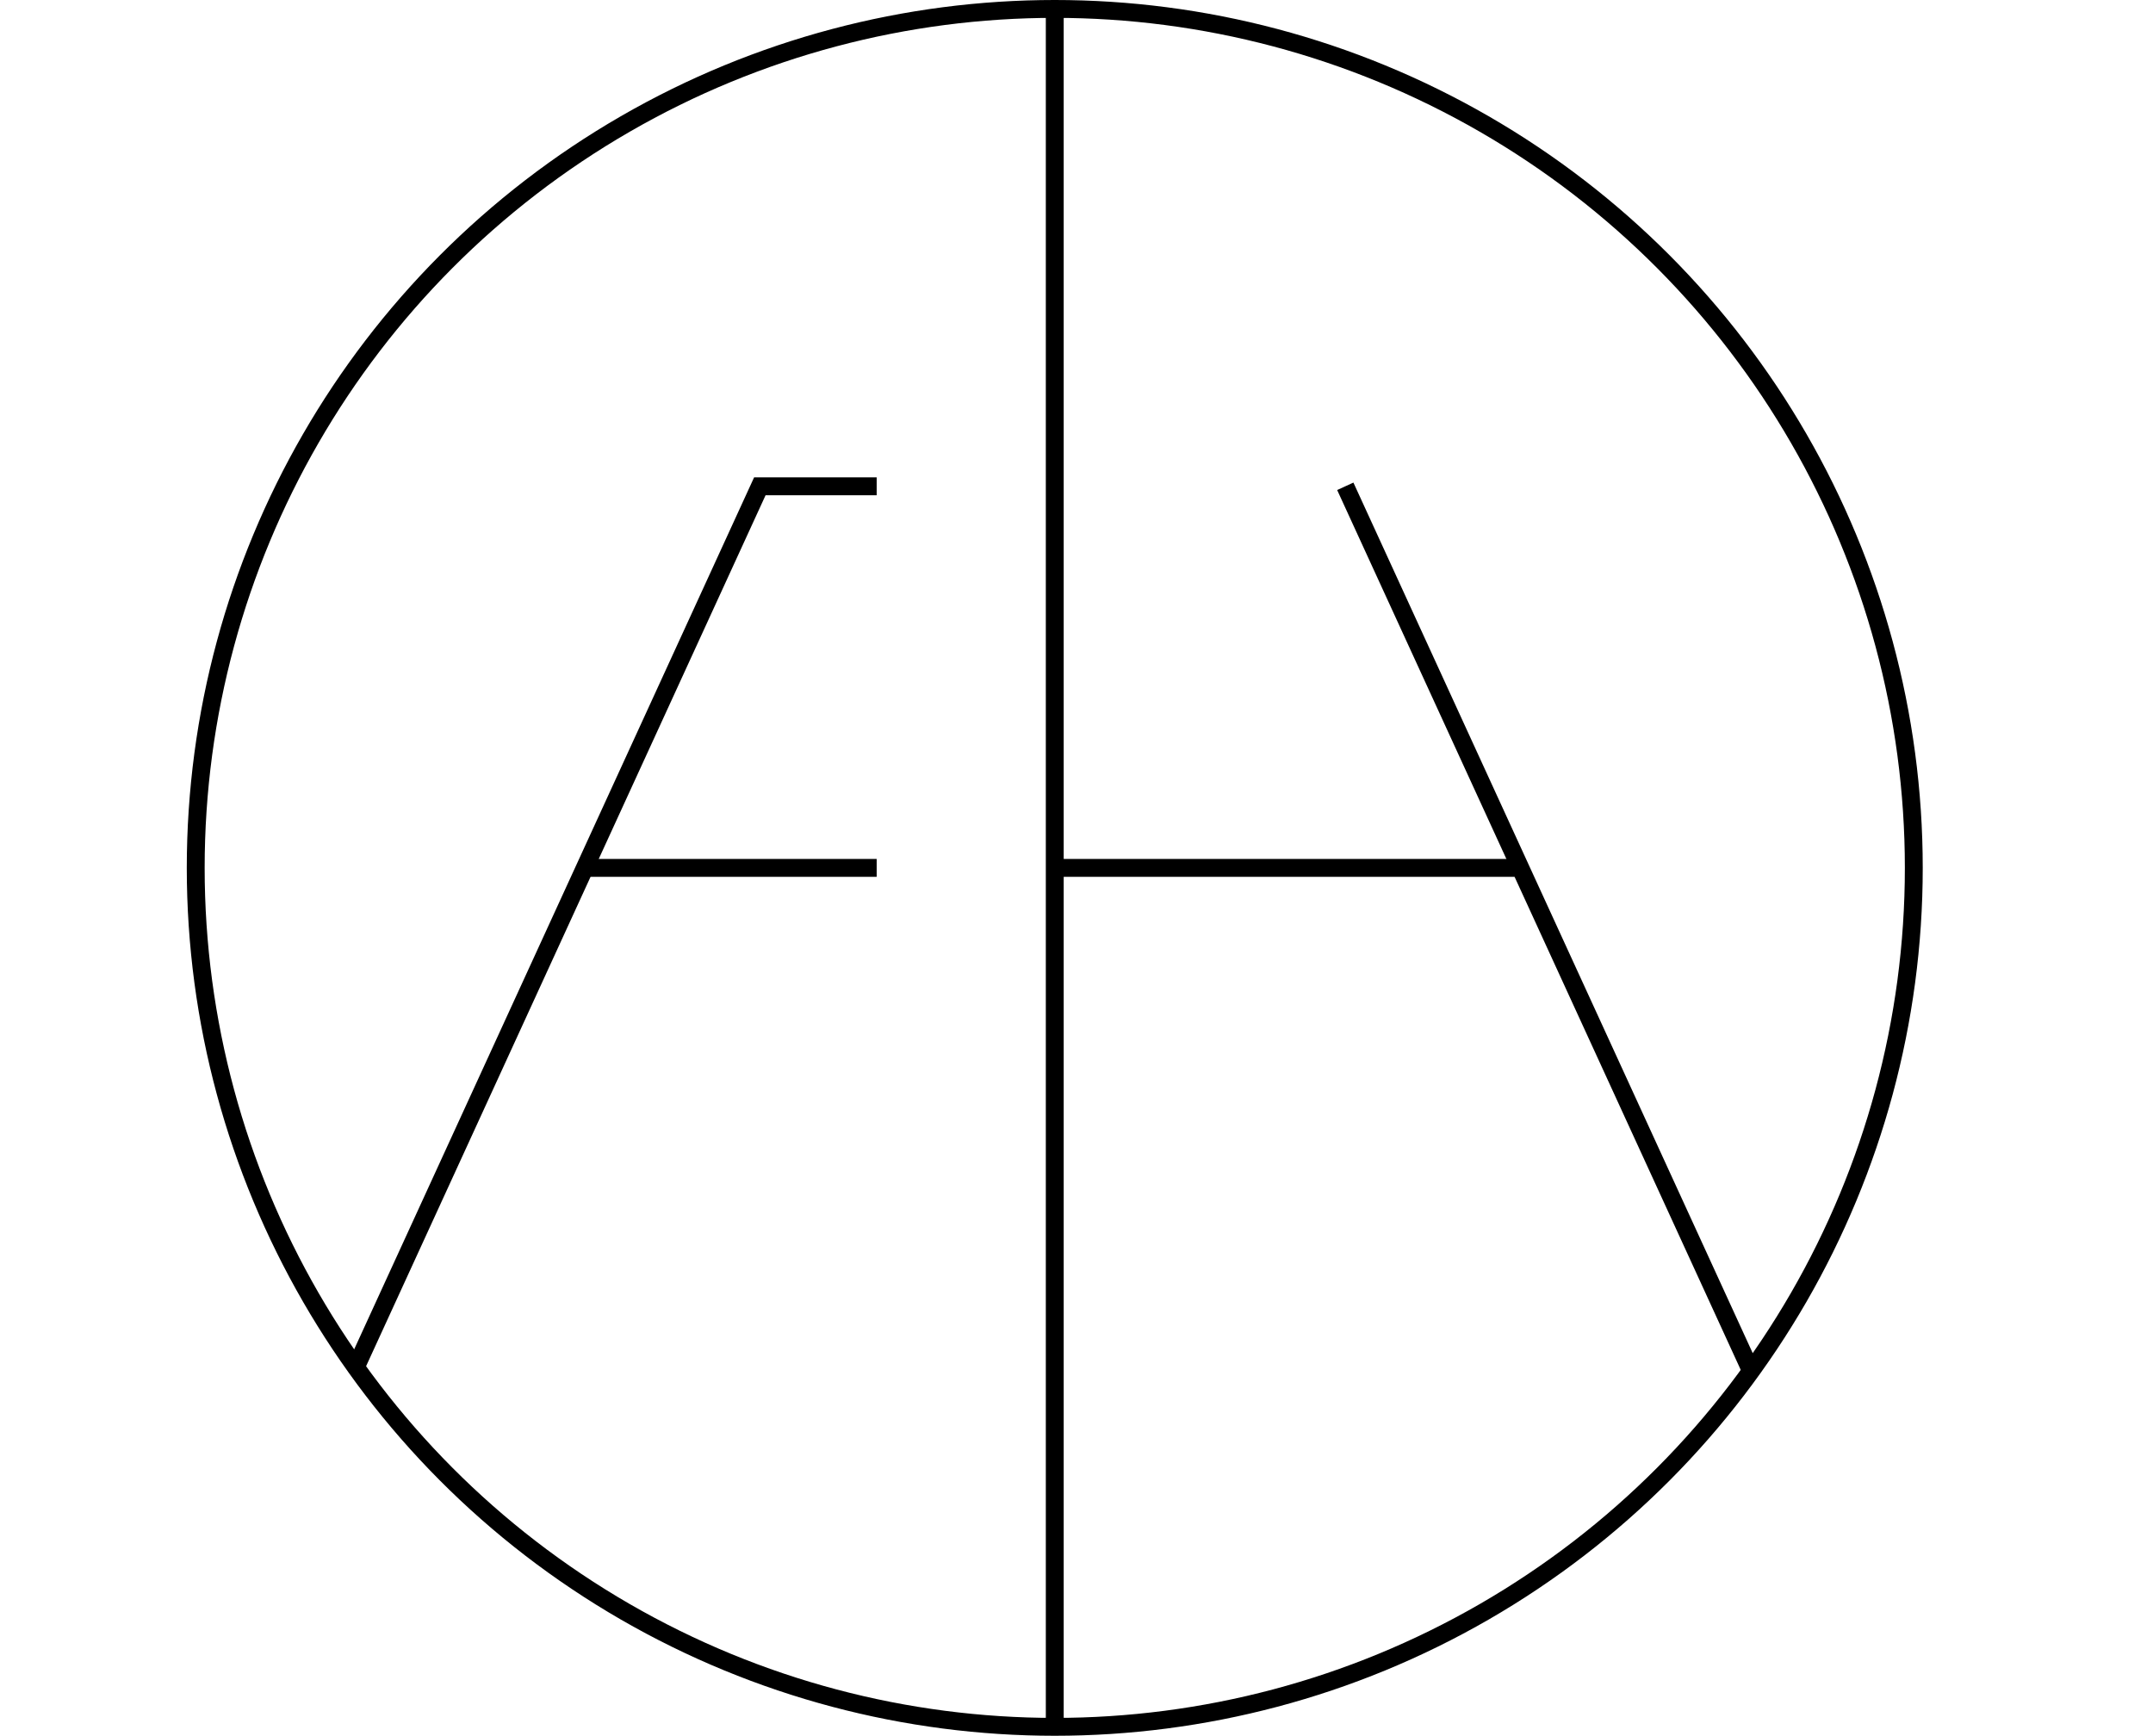 <!-- Generator: Adobe Illustrator 19.2.1, SVG Export Plug-In  -->
<svg version="1.1"
	 xmlns="http://www.w3.org/2000/svg" xmlns:xlink="http://www.w3.org/1999/xlink" xmlns:a="http://ns.adobe.com/AdobeSVGViewerExtensions/3.0/"
	 x="0px" y="0px" width="144.545px" height="116.546px" viewBox="0 0 144.545 116.546"
	 style="enable-background:new 0 0 144.545 116.546;" xml:space="preserve">
<style type="text/css">
	.st0{fill:none;stroke:#000000;stroke-width:1.2;stroke-miterlimit:10;}
	.st1{fill:none;}
</style>
<defs>
</defs>
<g>
	<circle class="st0" cx="70.813" cy="58.273" r="57.673"/>
	<line class="st0" x1="70.813" y1="0.6" x2="70.813" y2="115.946"/>
	<line class="st0" x1="70.813" y1="58.273" x2="102.069" y2="58.273"/>
	<line class="st0" x1="90.318" y1="32.652" x2="117.56" y2="92.051"/>
	<line class="st0" x1="39.262" y1="58.273" x2="58.857" y2="58.273"/>
	<polyline class="st0" points="58.857,32.652 51.013,32.652 23.771,92.051 	"/>
</g>
<rect y="37.288" class="st1" width="144.545" height="54.763"/>
</svg>